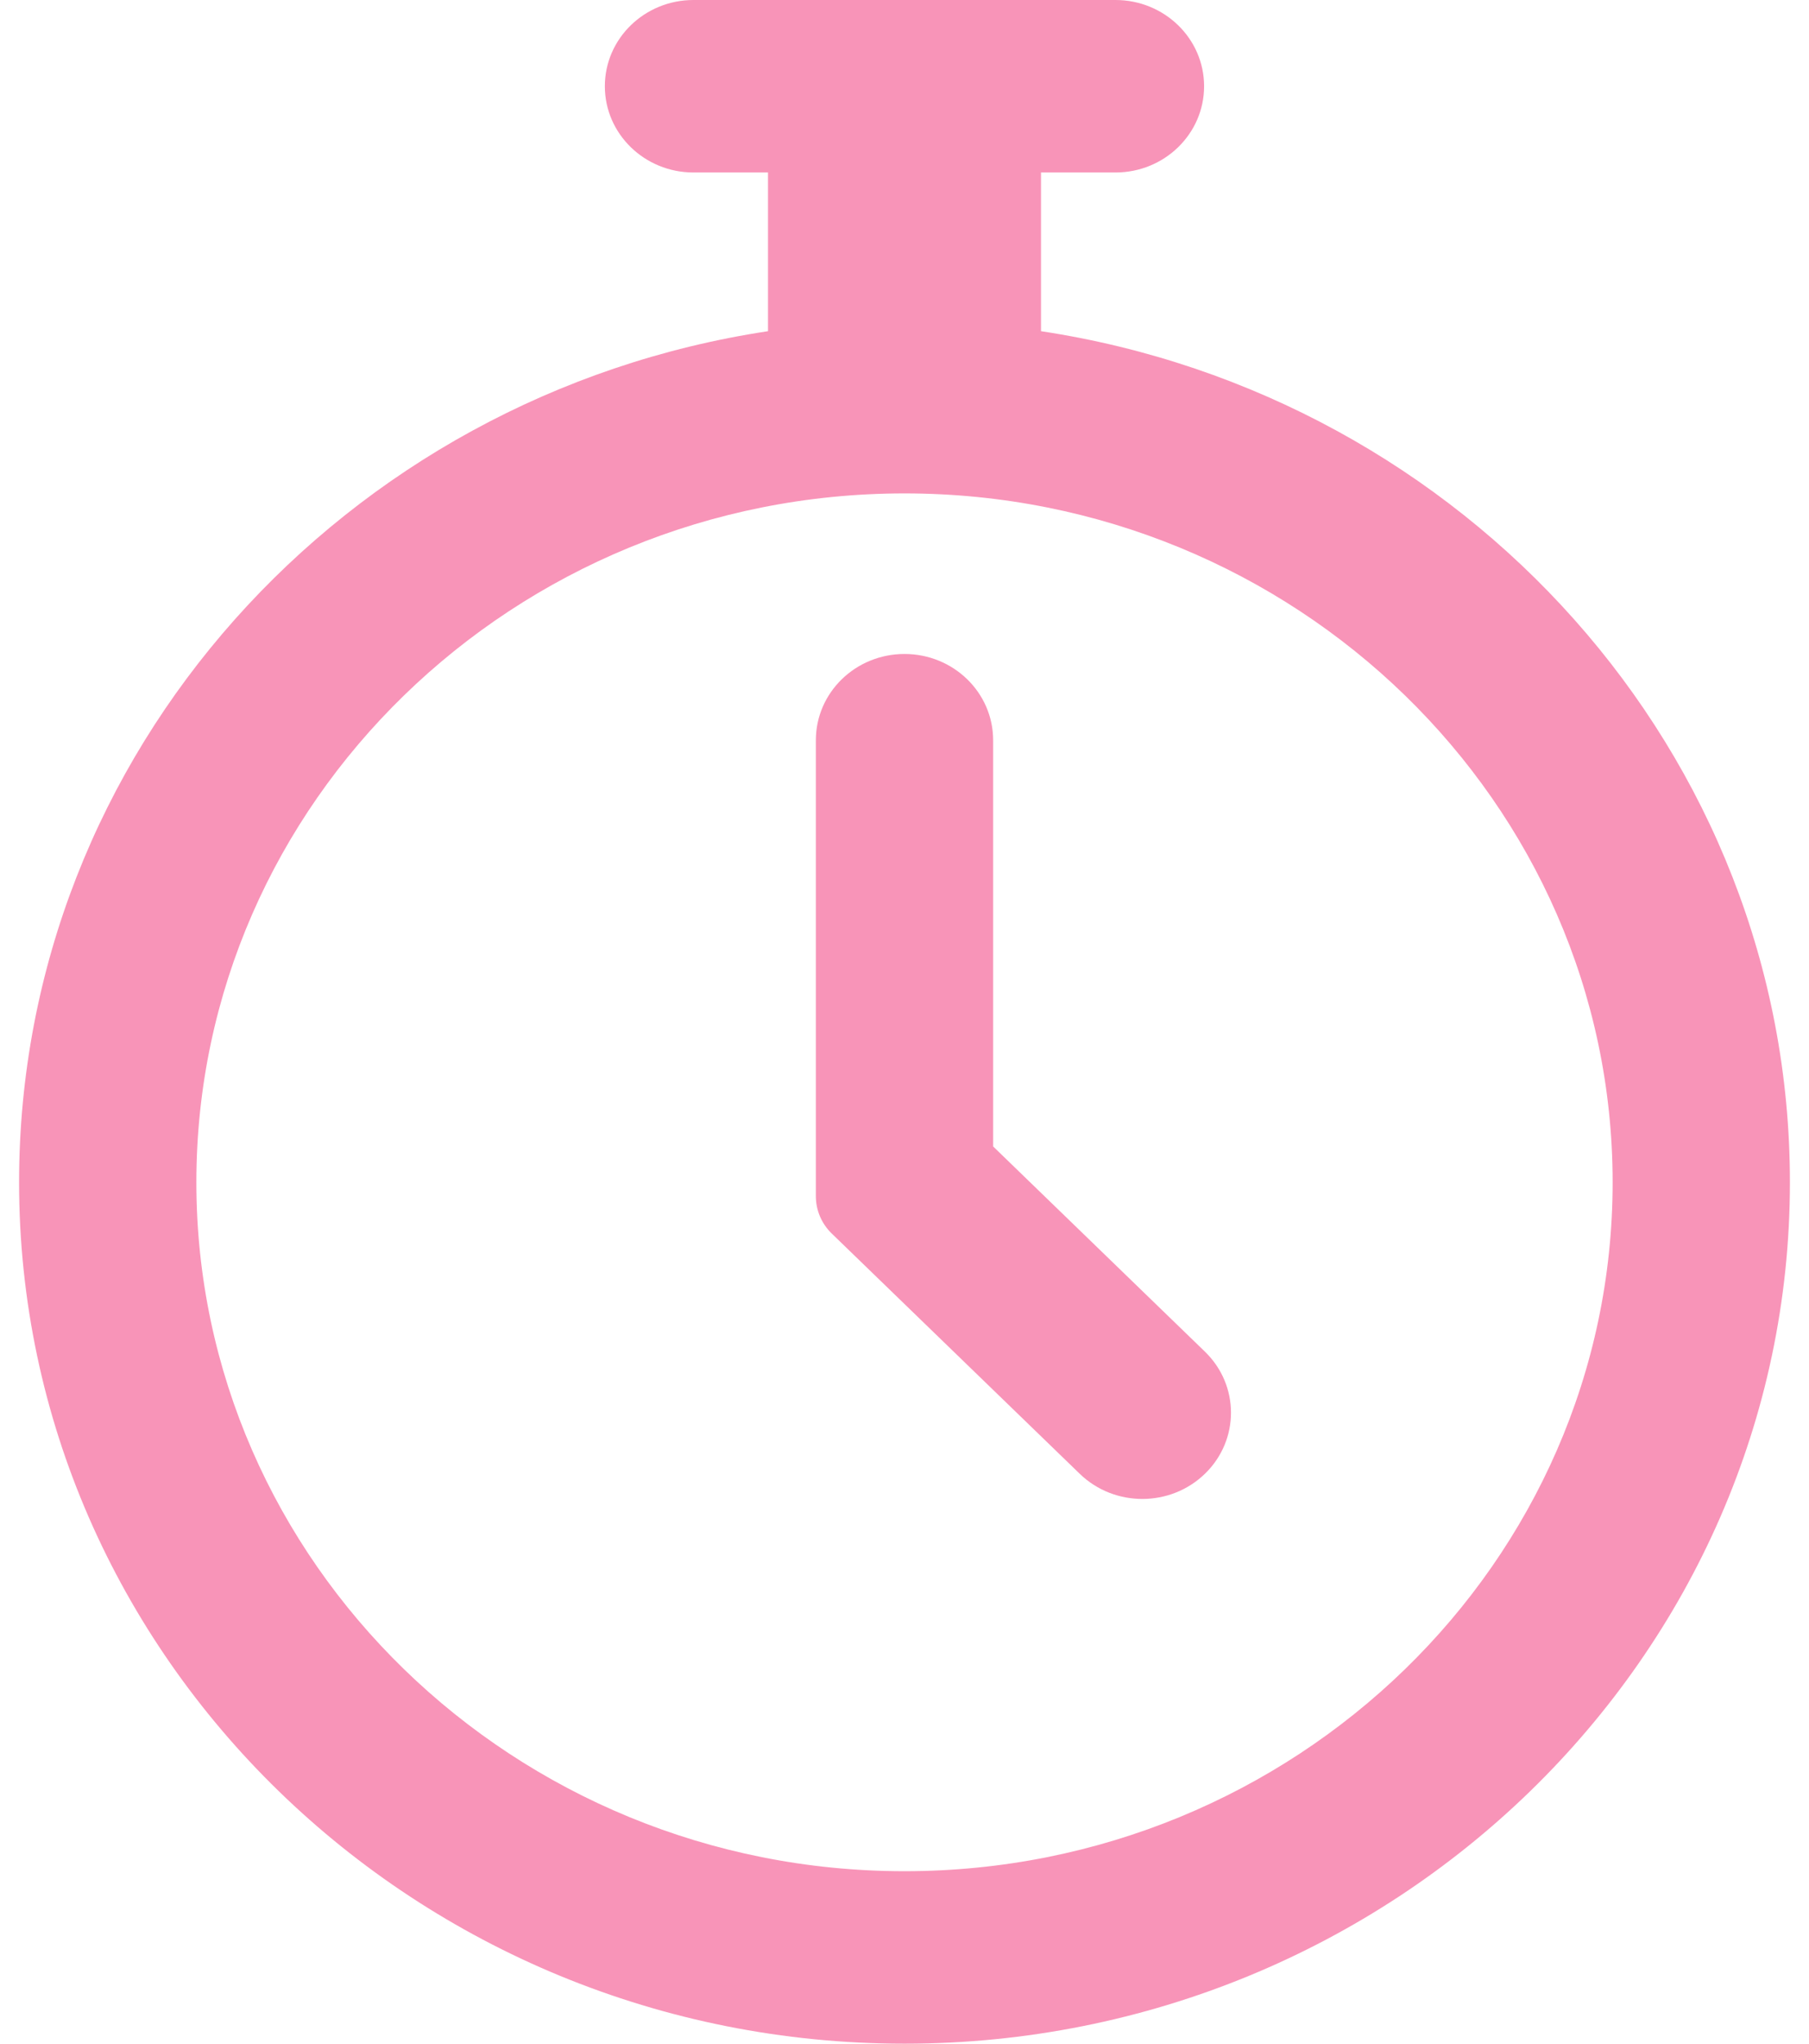 <svg width="31" height="35" viewBox="0 0 31 35" fill="none" xmlns="http://www.w3.org/2000/svg">
<path d="M17.839 5.672V2.954H19.115C19.954 2.954 20.634 2.293 20.634 1.477C20.634 0.661 19.954 0 19.115 0H11.884C11.046 0 10.365 0.661 10.365 1.477C10.365 2.293 11.046 2.954 11.884 2.954H13.161V5.672C5.901 6.769 0.327 12.887 0.327 20.248C0.327 28.382 7.133 35 15.5 35C23.866 35 30.673 28.382 30.673 20.248C30.673 12.887 25.099 6.769 17.839 5.672ZM15.5 32.046C8.809 32.046 3.365 26.754 3.365 20.248C3.365 13.743 8.809 8.45 15.5 8.45C22.191 8.45 27.635 13.743 27.635 20.248C27.635 26.754 22.191 32.046 15.5 32.046Z" fill="#F894B8"/>
<path d="M17.019 19.634V12.677C17.019 11.861 16.339 11.2 15.5 11.2C14.661 11.2 13.981 11.861 13.981 12.677V20.486C13.981 20.727 14.079 20.957 14.254 21.126L18.504 25.241C19.099 25.816 20.06 25.814 20.652 25.236C21.244 24.658 21.242 23.723 20.648 23.148L17.019 19.634Z" fill="#F894B8"/>
</svg>
